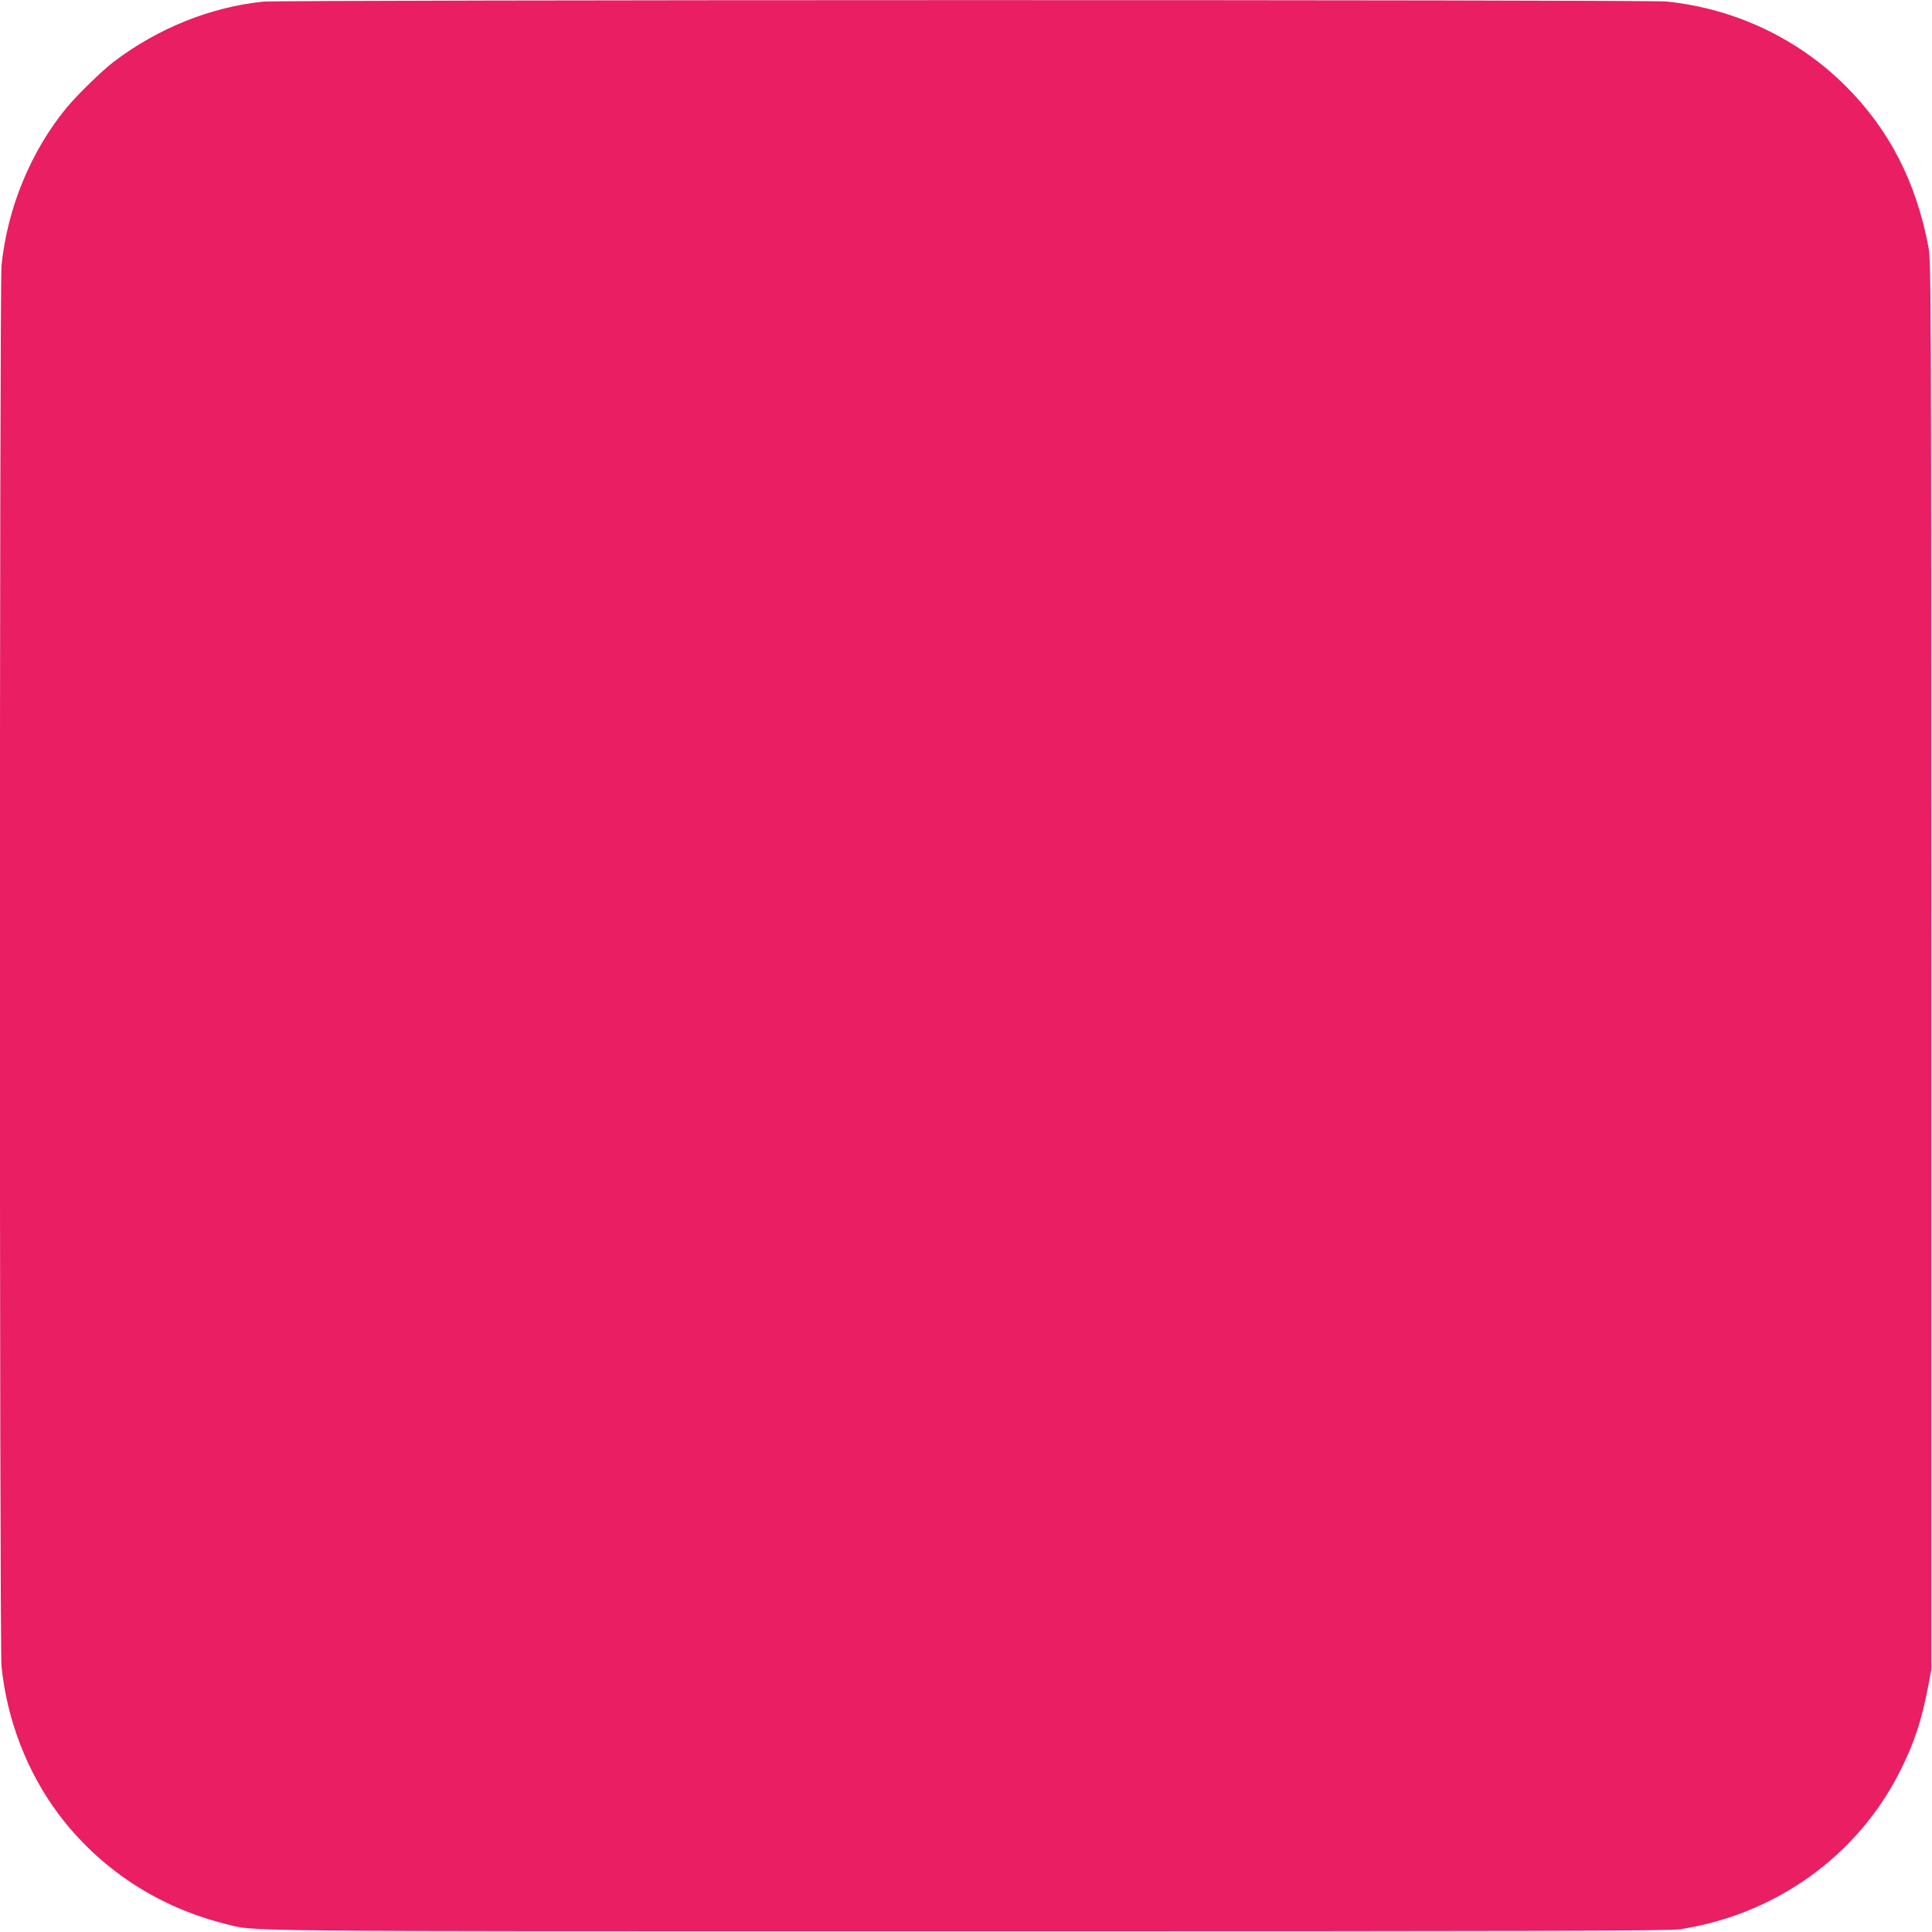 <?xml version="1.0" standalone="no"?>
<!DOCTYPE svg PUBLIC "-//W3C//DTD SVG 20010904//EN"
 "http://www.w3.org/TR/2001/REC-SVG-20010904/DTD/svg10.dtd">
<svg version="1.0" xmlns="http://www.w3.org/2000/svg"
 width="1280pt" height="1280pt" viewBox="0 0 1280 1280"
 preserveAspectRatio="xMidYMid meet">
<g transform="translate(0,1280) scale(0.1,-0.1)"
fill="#e91e63" stroke="none">
<path d="M1741 12789 c-349 -37 -694 -176 -986 -397 -80 -61 -243 -220 -315
-307 -237 -289 -391 -663 -430 -1044 -14 -144 -14 -9138 0 -9282 36 -352 168
-696 375 -974 270 -362 657 -618 1104 -730 213 -53 -75 -50 4911 -50 3774 0
4661 2 4730 13 635 98 1176 486 1458 1047 93 185 142 332 184 550 l23 120 0
4665 c0 4445 -1 4669 -18 4760 -82 435 -260 781 -548 1069 -316 316 -737 515
-1188 561 -129 13 -9175 12 -9300 -1z"/>
</g>
</svg>
